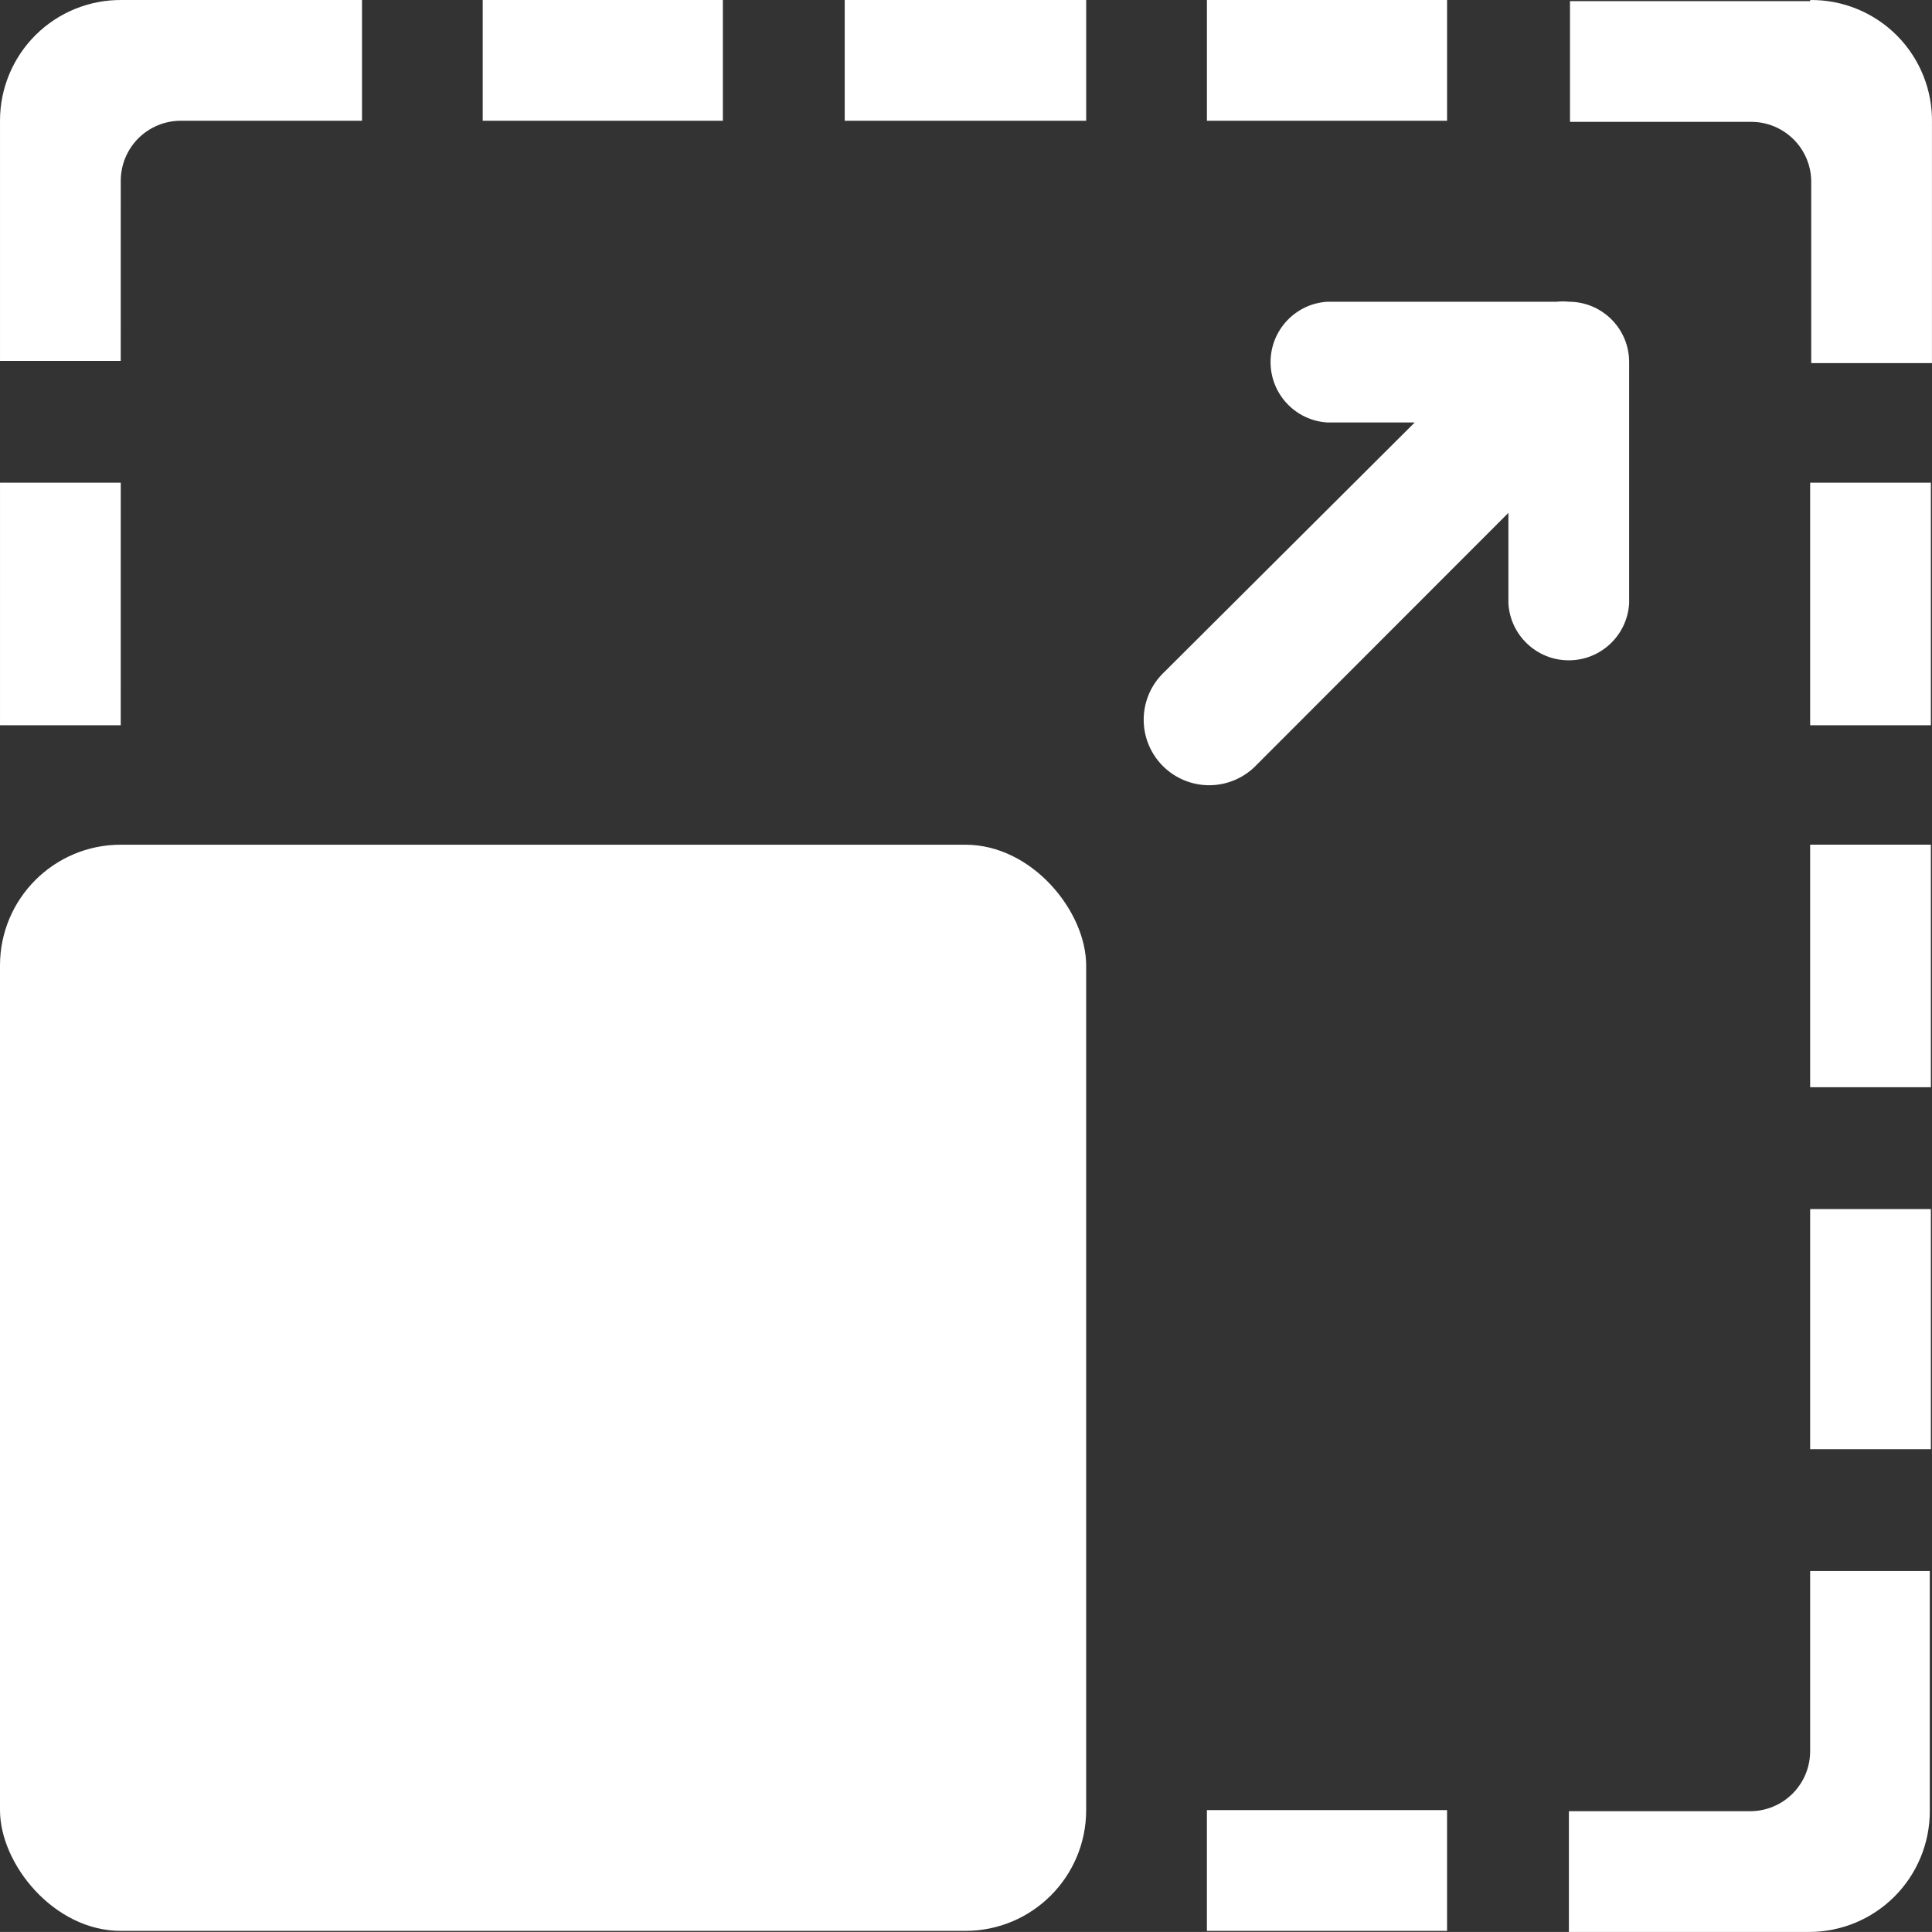 <?xml version="1.0" encoding="UTF-8" standalone="no"?>
<svg
   width="419.083pt"
   height="419.074pt"
   version="1.1"
   viewBox="0 0 419.083 419.074"
   id="svg10"
   sodipodi:docname="squareSize.svg"
   inkscape:version="1.1.2 (0a00cf5339, 2022-02-04, custom)"
   xmlns:inkscape="http://www.inkscape.org/namespaces/inkscape"
   xmlns:sodipodi="http://sodipodi.sourceforge.net/DTD/sodipodi-0.dtd"
   xmlns="http://www.w3.org/2000/svg"
   xmlns:svg="http://www.w3.org/2000/svg">
  <rect x="0" y="0" width="419.083" height="419.074" fill="#333333" stroke="none"/>
  <defs
     id="defs14" />
  <sodipodi:namedview
     id="namedview12"
     pagecolor="#ffffff"
     bordercolor="#666666"
     borderopacity="1.0"
     inkscape:pageshadow="2"
     inkscape:pageopacity="0.0"
     inkscape:pagecheckerboard="0"
     inkscape:document-units="pt"
     showgrid="false"
     inkscape:zoom="0.62632979"
     inkscape:cx="279.40552"
     inkscape:cy="279.40552"
     inkscape:window-width="2256"
     inkscape:window-height="1416"
     inkscape:window-x="0"
     inkscape:window-y="54"
     inkscape:window-maximized="1"
     inkscape:current-layer="svg10" />
  <g
     id="g8"
     transform="translate(-166.582,-166.578)"
     style="fill:#ffffff">
    <path
       d="m 271.29,192.77 h 52.094 V 166.579 H 271.29 Z m 157.09,392.64 h 52.094 V 559.222 H 428.38 Z M 349.814,192.77 h 52.379 V 166.579 H 349.814 Z M 166.584,323.9 h 26.188 l 0.004,-52.613 h -26.191 z m 261.8,-131.13 h 52.094 v -26.191 h -52.094 z m 130.85,131.13 h 26.188 v -52.613 h -26.188 z m 0,78.52 h 26.188 v -52.613 h -26.188 z m 0,78.52 h 26.188 v -52.094 h -26.188 z m 0,-314.12 H 507.14 v 26.188 h 39.262 -0.004 c 3.473,-0.012 6.805,1.363 9.258,3.816 2.453,2.453 3.828,5.785 3.812,9.258 v 39.262 h 26.188 v -52.094 l 0.004,-0.004 c 0.141,-7.07 -2.59,-13.898 -7.57,-18.926 -4.981,-5.023 -11.781,-7.816 -18.855,-7.738 z m 0,379.57 c 0.012,3.473 -1.359,6.805 -3.816,9.258 -2.453,2.453 -5.785,3.828 -9.254,3.812 h -39.262 v 26.188 h 52.094 v 0.004 c 6.945,0 13.609,-2.758 18.52,-7.672 4.91,-4.91 7.672,-11.57 7.672,-18.52 v -52.094 h -25.953 z M 166.584,192.77 v 52.094 h 26.188 l 0.004,-39.023 c -0.012,-3.469 1.359,-6.801 3.812,-9.258 2.457,-2.453 5.789,-3.824 9.258,-3.812 h 39.262 v -26.191 h -52.098 c -6.988,-0.074 -13.719,2.652 -18.684,7.574 -4.965,4.922 -7.754,11.625 -7.742,18.617 z"
       fill-rule="evenodd"
       id="path2"
       style="fill:#ffffff" />
    <path
       d="m 506.99,232.03 c -0.91,-0.094 -1.832,-0.094 -2.746,0 h -49.727 c -6.926,0.418 -12.328,6.156 -12.328,13.098 0,6.938 5.402,12.676 12.328,13.094 h 18.941 l -54.27,54.082 c -2.82,2.629 -4.449,6.289 -4.519,10.145 -0.066,3.856 1.434,7.57 4.16,10.297 2.727,2.727 6.441,4.227 10.297,4.16 3.856,-0.07 7.516,-1.703 10.145,-4.523 l 54.508,-54.555 v 19.652 c 0.418,6.926 6.156,12.332 13.094,12.332 6.941,0 12.68,-5.406 13.094,-12.332 v -52.375 c 0,-7.184 -5.793,-13.02 -12.977,-13.074 z"
       fill-rule="evenodd"
       id="path4"
       style="fill:#ffffff" />
    <path
       d="M 192.77,349.81 H 376 c 14.465,0 26.188,14.465 26.188,26.188 v 183.23 c 0,14.465 -11.727,26.188 -26.188,26.188 H 192.77 c -14.465,0 -26.188,-14.465 -26.188,-26.188 v -183.23 c 0,-14.465 11.727,-26.188 26.188,-26.188 z"
       id="path6"
       style="fill:#ffffff" />
  </g>
</svg>
